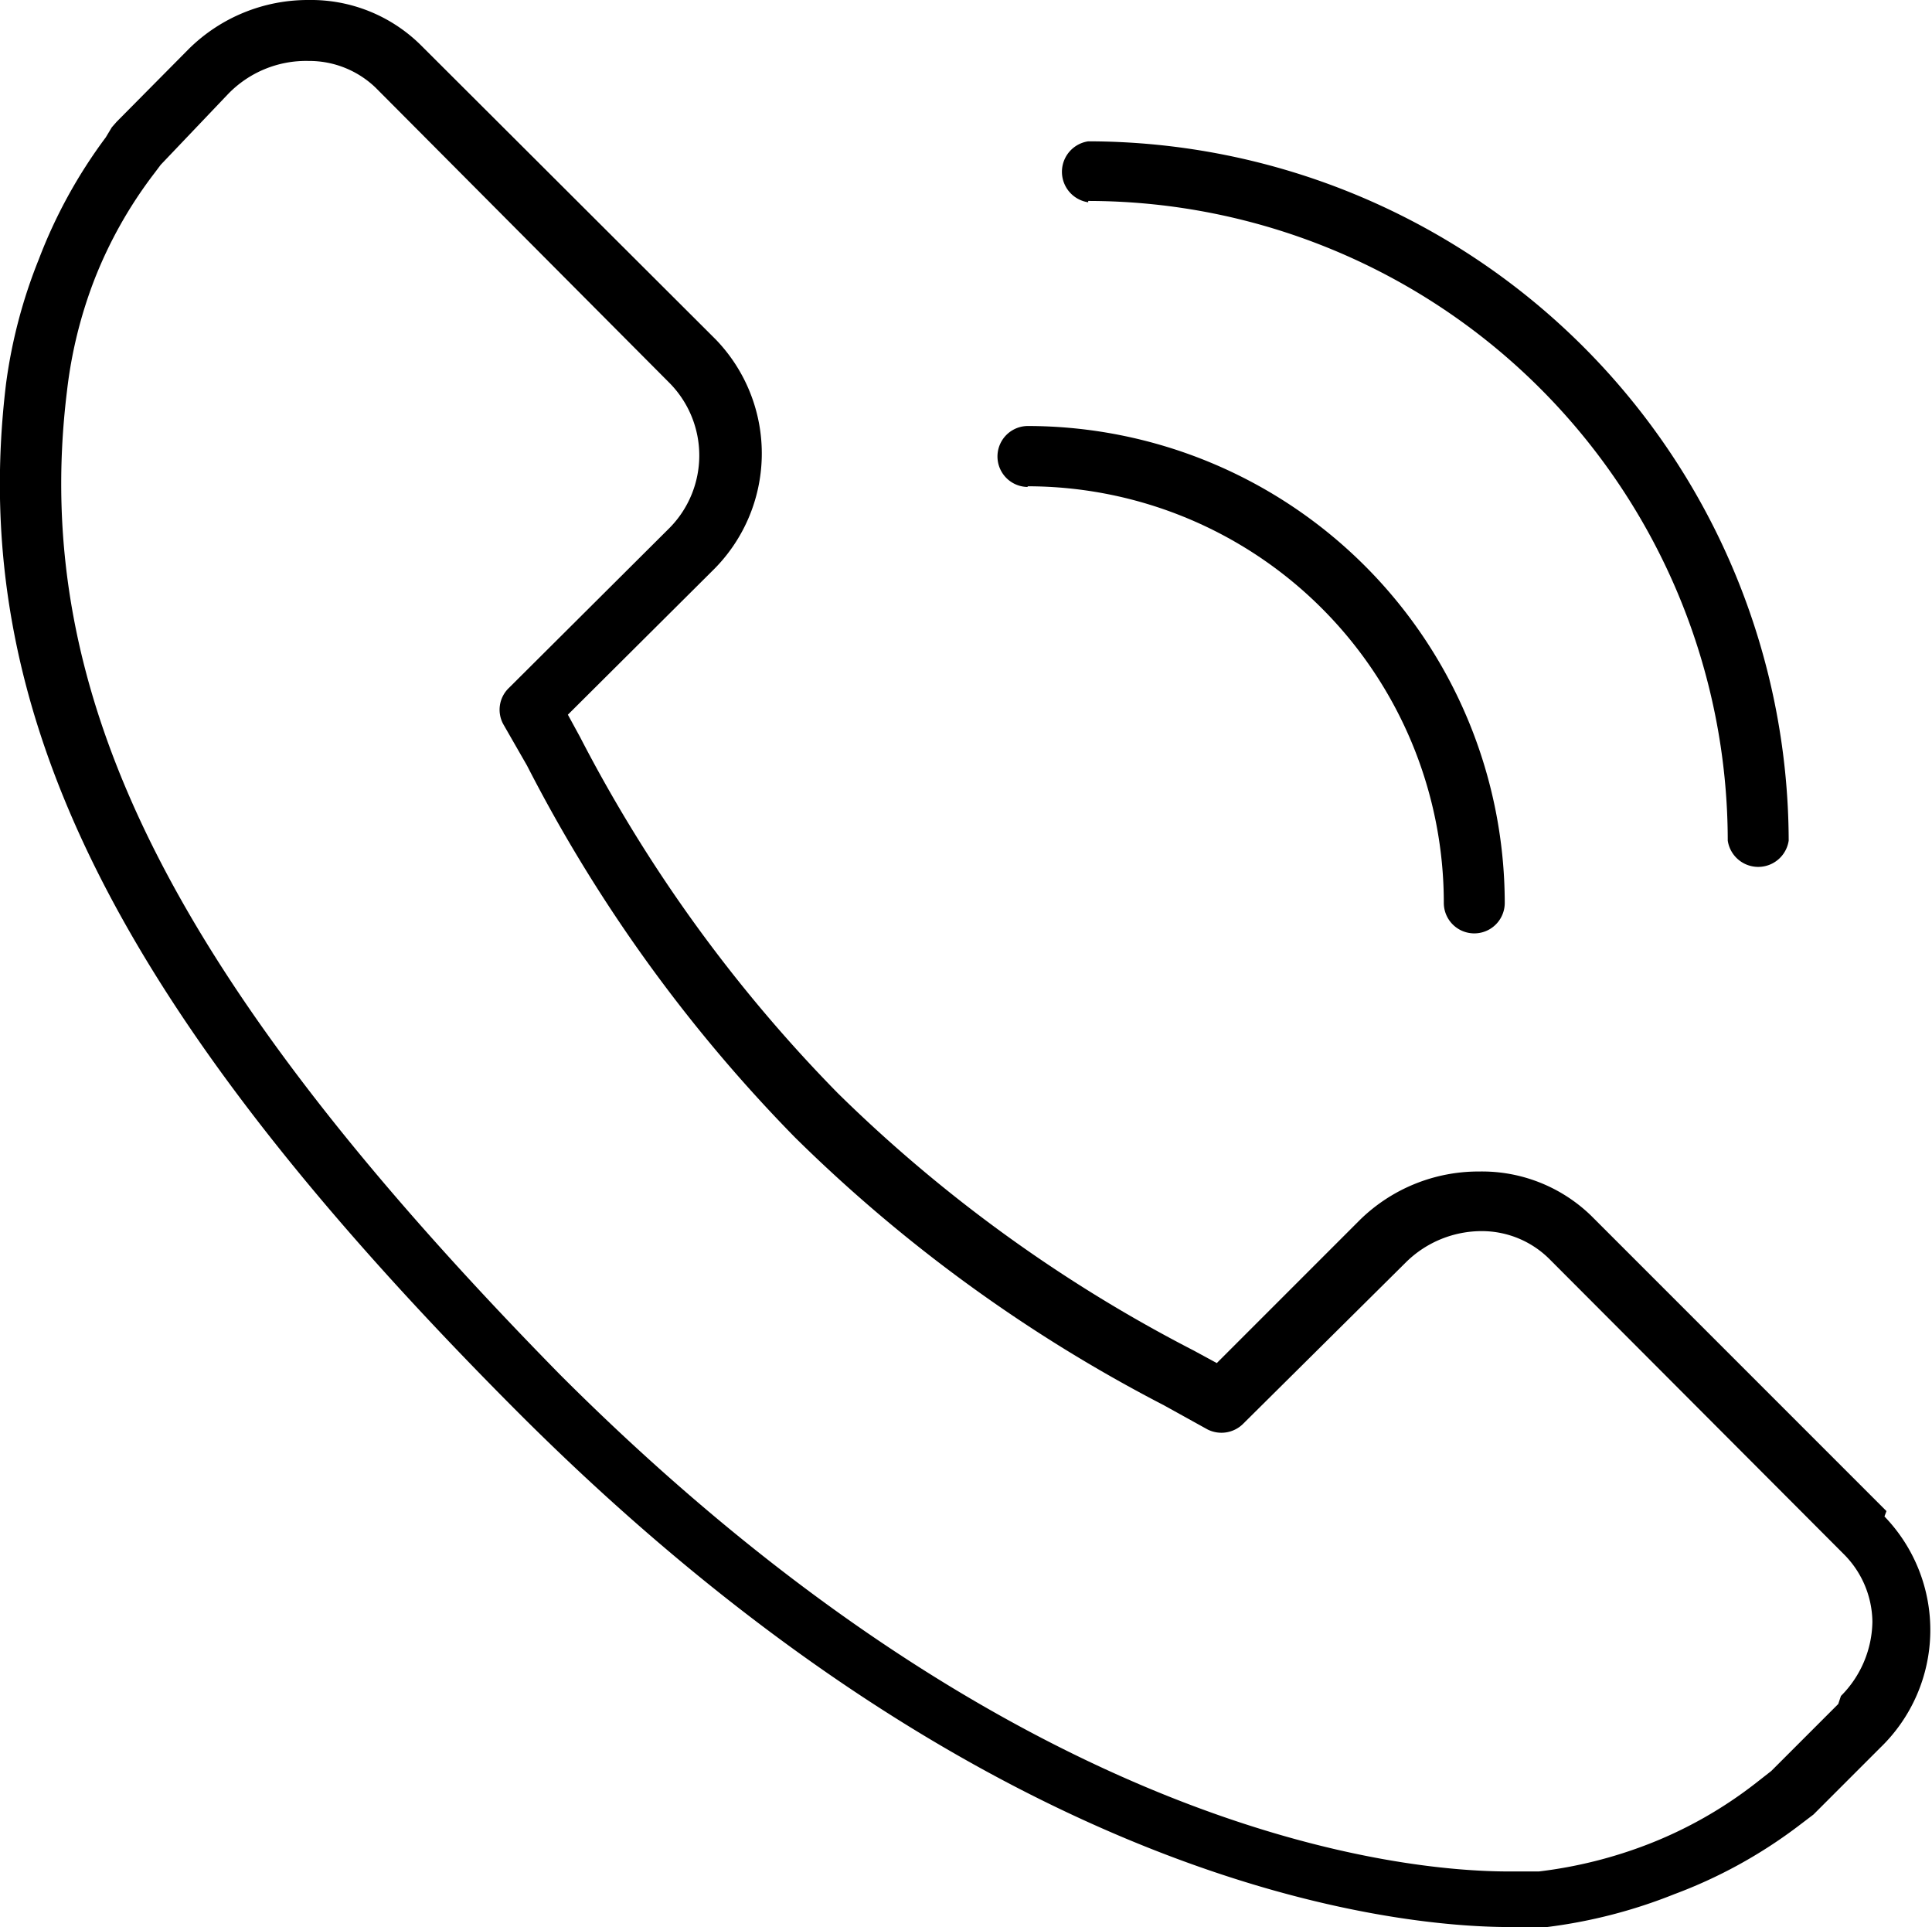 <svg xmlns="http://www.w3.org/2000/svg" xmlns:xlink="http://www.w3.org/1999/xlink" viewBox="0 0 28.85 28.77"><defs><style>.cls-1{fill:none;}.cls-2{clip-path:url(#clip-path);}</style><clipPath id="clip-path" transform="translate(0)"><rect class="cls-1" width="28.85" height="28.77"/></clipPath></defs><title>Asset 2</title><g id="Layer_2" data-name="Layer 2"><g id="Layer_1-2" data-name="Layer 1"><g class="cls-2"><path d="M28.17,22.56l-4.41-4.41a2.34,2.34,0,0,0-1.67-.66,2.53,2.53,0,0,0-1.78.72l-2.14,2.14-.35-.19a21.82,21.82,0,0,1-5.31-3.84A22,22,0,0,1,8.66,11l-.18-.33,2.15-2.14h0a2.45,2.45,0,0,0,.06-3.46L6.28.67A2.33,2.33,0,0,0,4.61,0,2.53,2.53,0,0,0,2.82.73L1.74,1.82l-.07.08-.09.15a7.5,7.5,0,0,0-1,1.82A7.66,7.66,0,0,0,.09,5.73c-.59,4.88,1.63,9.33,7.65,15.36,7.13,7.13,13.14,7.68,14.81,7.68l.55,0A7.65,7.65,0,0,0,25,28.28a7.26,7.26,0,0,0,1.83-1l.25-.19,0,0,1-1h0a2.44,2.44,0,0,0,.06-3.45m-.69,2.8-1,1-.23.18a6.34,6.34,0,0,1-1.6.91,6.72,6.72,0,0,1-1.64.41s-.17,0-.45,0c-1.58,0-7.28-.53-14.17-7.42C2.59,14.64.44,10.41,1,5.84A6.75,6.75,0,0,1,1.4,4.2a6.5,6.5,0,0,1,.91-1.62l0,0,.09-.12,1-1.05A1.62,1.62,0,0,1,4.61.91a1.43,1.43,0,0,1,1,.4L10,5.72A1.54,1.54,0,0,1,10,7.88l-2.4,2.39a.45.45,0,0,0-.08.55l.35.61h0a22.73,22.73,0,0,0,4,5.55,22.65,22.65,0,0,0,5.51,4l.65.36a.46.46,0,0,0,.54-.09L21,18.84h0a1.61,1.61,0,0,1,1.14-.46,1.43,1.43,0,0,1,1,.42l4.4,4.41a1.45,1.45,0,0,1,.42,1,1.6,1.6,0,0,1-.47,1.11Z" transform="translate(0)"/><path d="M16.25,3h0a9.56,9.56,0,0,1,9.55,9.55.46.46,0,0,0,.91,0A10.47,10.47,0,0,0,16.25,2.11a.46.46,0,0,0,0,.91" transform="translate(0)"/><path d="M15.34,7.26h0a6.22,6.22,0,0,1,6.22,6.22.45.45,0,0,0,.91,0,7.13,7.13,0,0,0-7.12-7.12.45.45,0,0,0,0,.91" transform="translate(0)"/></g></g></g></svg>